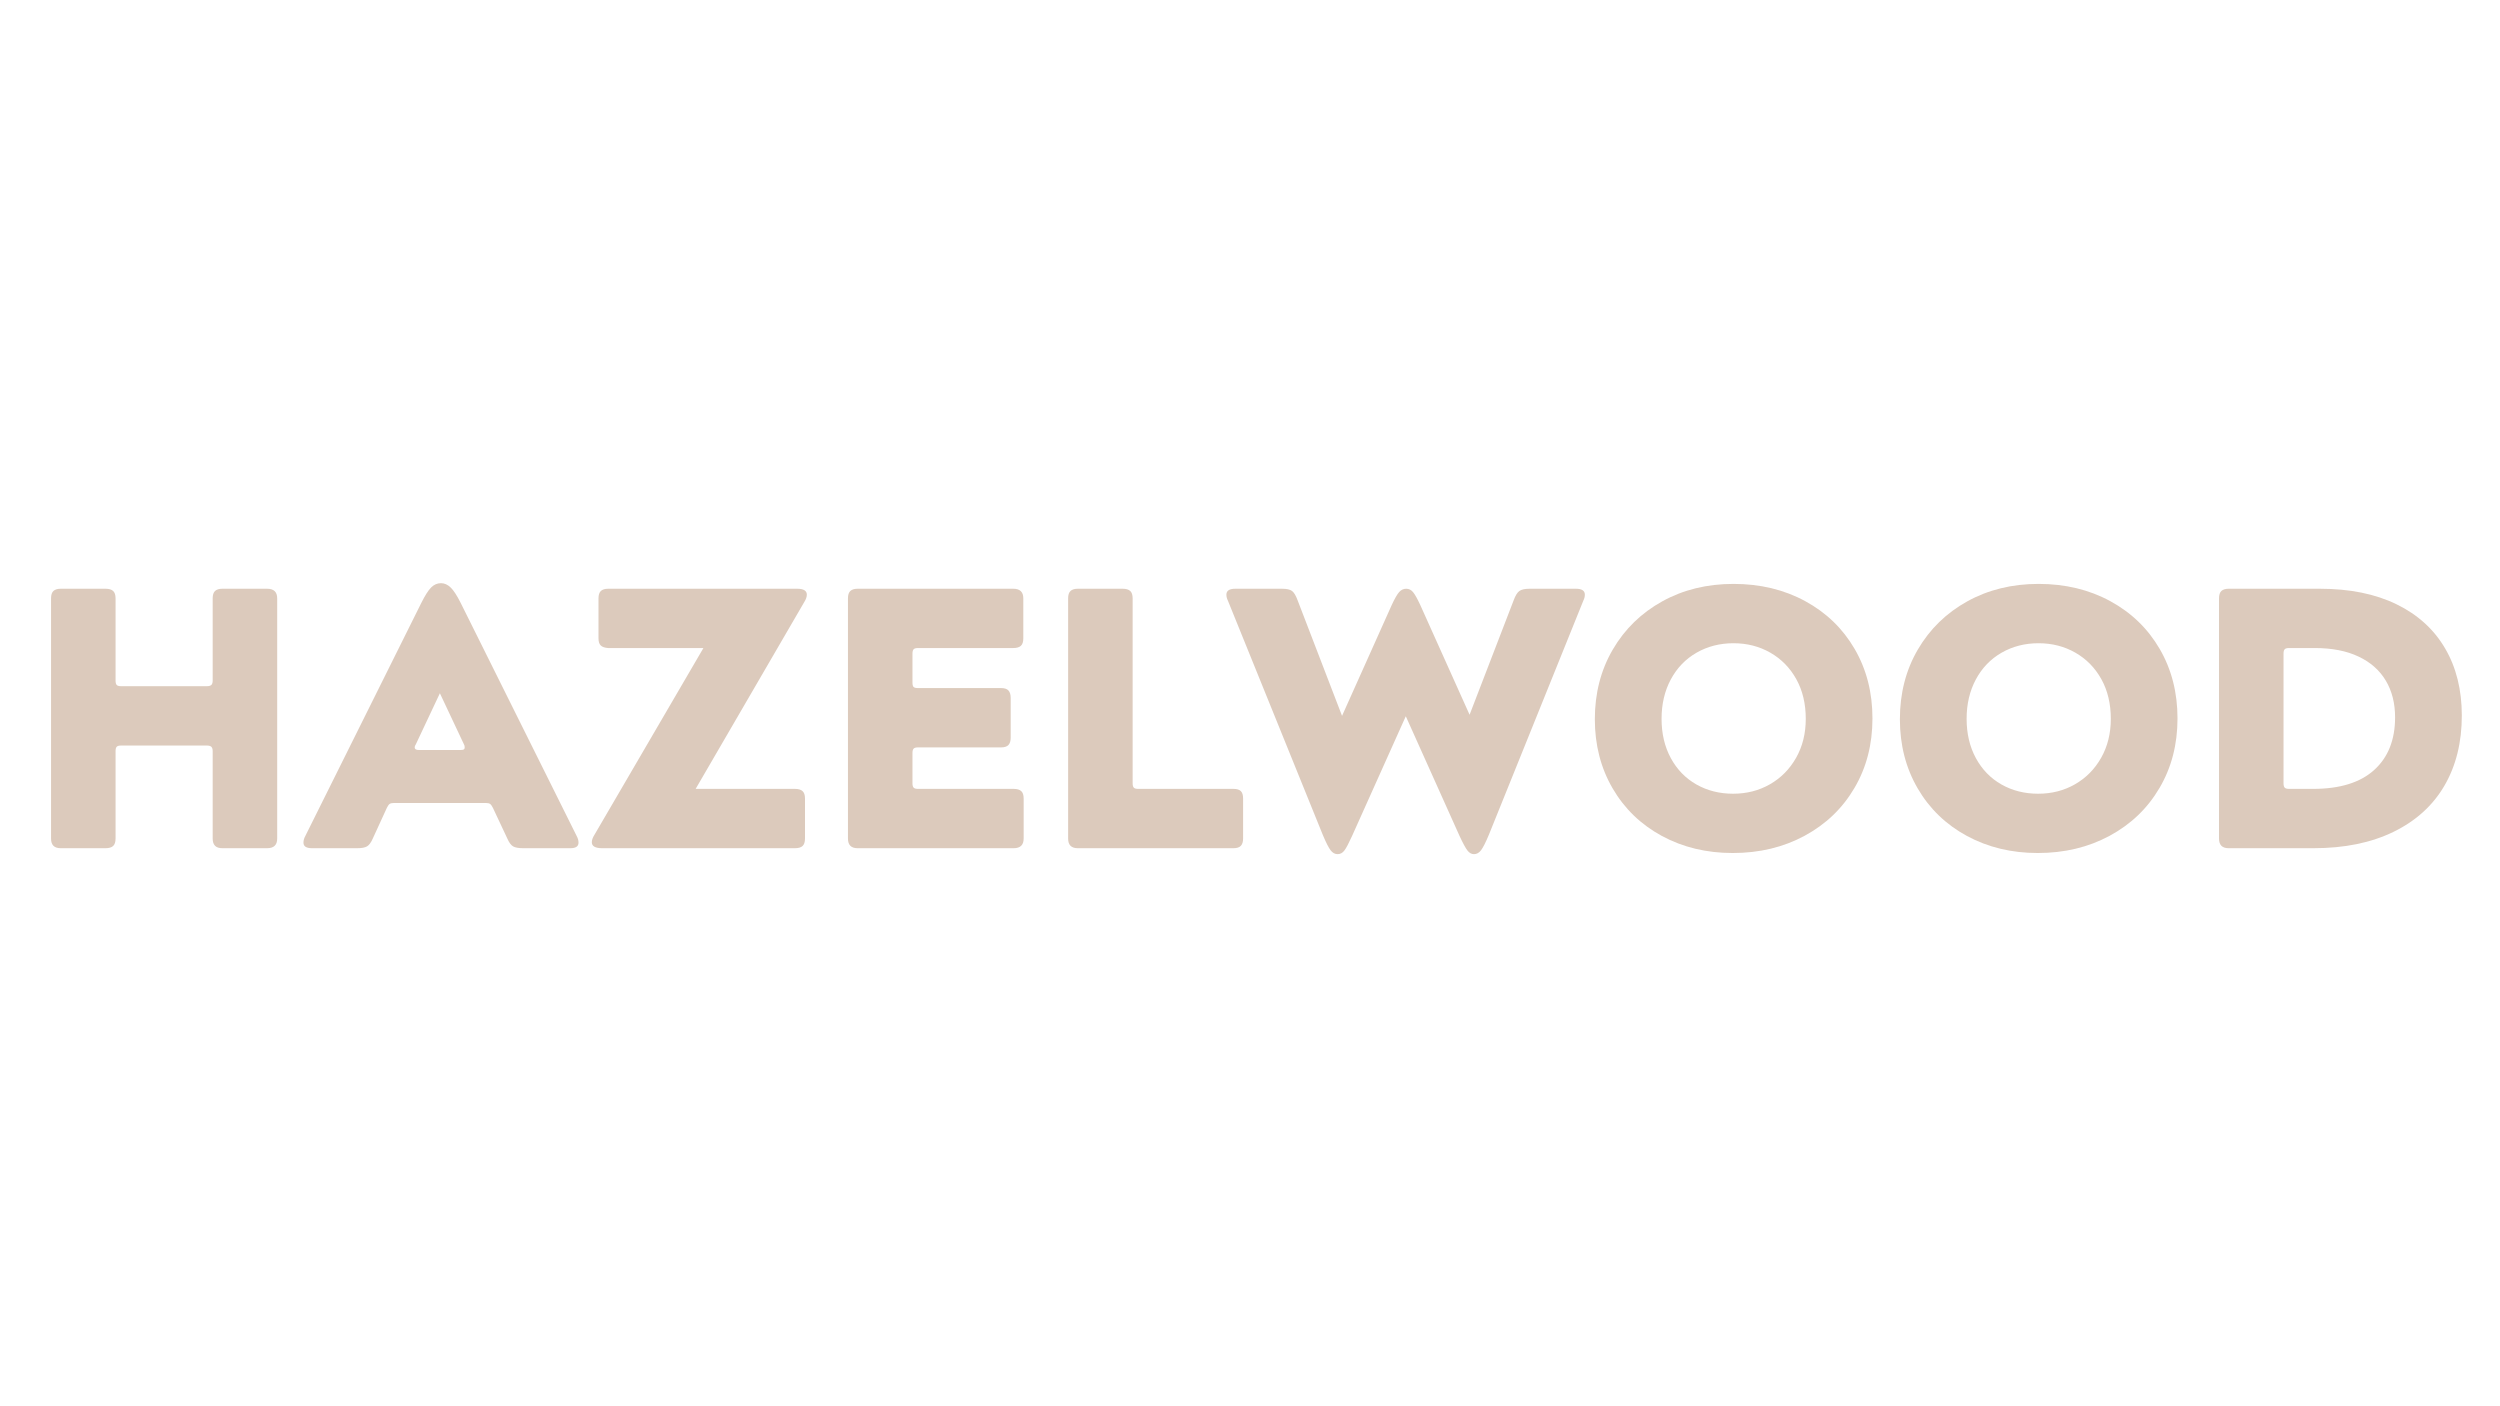 <svg version="1.2" preserveAspectRatio="xMidYMid meet" height="768" viewBox="0 0 1024.5 576" zoomAndPan="magnify" width="1366" xmlns:xlink="http://www.w3.org/1999/xlink" xmlns="http://www.w3.org/2000/svg"><defs></defs><g id="932acc4568"><g style="fill:#dccabc;fill-opacity:1;"><g transform="translate(9.529, 347.596)"><path d="M 11.391 -102.391 C 11.391 -103.805 11.719 -104.816 12.375 -105.422 C 13.039 -106.023 14.031 -106.328 15.344 -106.328 L 33.719 -106.328 C 35.133 -106.328 36.172 -106.023 36.828 -105.422 C 37.492 -104.816 37.828 -103.805 37.828 -102.391 L 37.828 -68.656 C 37.828 -67.852 37.977 -67.273 38.281 -66.922 C 38.582 -66.566 39.191 -66.391 40.109 -66.391 L 75.188 -66.391 C 76.102 -66.391 76.738 -66.566 77.094 -66.922 C 77.445 -67.273 77.625 -67.852 77.625 -68.656 L 77.625 -102.391 C 77.625 -103.805 77.953 -104.816 78.609 -105.422 C 79.266 -106.023 80.254 -106.328 81.578 -106.328 L 99.953 -106.328 C 102.691 -106.328 104.062 -105.016 104.062 -102.391 L 104.062 -3.953 C 104.062 -1.316 102.691 0 99.953 0 L 81.578 0 C 80.254 0 79.266 -0.328 78.609 -0.984 C 77.953 -1.641 77.625 -2.629 77.625 -3.953 L 77.625 -39.797 C 77.625 -40.609 77.445 -41.191 77.094 -41.547 C 76.738 -41.898 76.102 -42.078 75.188 -42.078 L 40.109 -42.078 C 39.191 -42.078 38.582 -41.898 38.281 -41.547 C 37.977 -41.191 37.828 -40.609 37.828 -39.797 L 37.828 -3.953 C 37.828 -2.535 37.492 -1.52 36.828 -0.906 C 36.172 -0.301 35.133 0 33.719 0 L 15.344 0 C 14.031 0 13.039 -0.328 12.375 -0.984 C 11.719 -1.641 11.391 -2.629 11.391 -3.953 Z M 11.391 -102.391" style="stroke:none"></path></g></g><g style="fill:#dccabc;fill-opacity:1;"><g transform="translate(124.968, 347.596)"><path d="M 47.703 -100.562 C 49.223 -103.602 50.562 -105.703 51.719 -106.859 C 52.883 -108.023 54.227 -108.609 55.75 -108.609 C 57.164 -108.609 58.477 -108.023 59.688 -106.859 C 60.906 -105.703 62.273 -103.602 63.797 -100.562 L 111.344 -5.016 C 111.852 -4.098 112.109 -3.188 112.109 -2.281 C 112.109 -0.758 110.992 0 108.766 0 L 89.469 0 C 87.551 0 86.16 -0.25 85.297 -0.75 C 84.43 -1.258 83.645 -2.328 82.938 -3.953 L 77.016 -16.562 C 76.609 -17.363 76.227 -17.891 75.875 -18.141 C 75.52 -18.398 74.938 -18.531 74.125 -18.531 L 36.453 -18.531 C 35.648 -18.531 35.066 -18.398 34.703 -18.141 C 34.348 -17.891 33.973 -17.363 33.578 -16.562 L 27.797 -3.953 C 27.086 -2.328 26.301 -1.258 25.438 -0.75 C 24.582 -0.25 23.242 0 21.422 0 L 2.891 0 C 0.555 0 -0.609 -0.758 -0.609 -2.281 C -0.609 -3.188 -0.352 -4.098 0.156 -5.016 Z M 63.797 -40.25 C 64.41 -40.25 64.844 -40.32 65.094 -40.469 C 65.344 -40.625 65.469 -40.906 65.469 -41.312 C 65.469 -41.82 65.367 -42.227 65.172 -42.531 L 55.297 -63.5 L 45.422 -42.531 C 45.117 -42.125 44.969 -41.719 44.969 -41.312 C 44.969 -40.602 45.523 -40.25 46.641 -40.25 Z M 63.797 -40.25" style="stroke:none"></path></g></g><g style="fill:#dccabc;fill-opacity:1;"><g transform="translate(239.497, 347.596)"><path d="M 9.719 -82.031 C 8.301 -82.133 7.285 -82.488 6.672 -83.094 C 6.066 -83.695 5.766 -84.66 5.766 -85.984 L 5.766 -102.391 C 5.766 -103.805 6.094 -104.816 6.75 -105.422 C 7.414 -106.023 8.406 -106.328 9.719 -106.328 L 87.188 -106.328 C 89.82 -106.328 91.141 -105.52 91.141 -103.906 C 91.141 -102.988 90.785 -101.973 90.078 -100.859 L 45.578 -24.312 L 86.281 -24.312 C 87.695 -24.312 88.734 -24.004 89.391 -23.391 C 90.055 -22.785 90.391 -21.773 90.391 -20.359 L 90.391 -3.953 C 90.391 -2.535 90.055 -1.52 89.391 -0.906 C 88.734 -0.301 87.695 0 86.281 0 L 7.297 0 C 4.453 0 3.031 -0.812 3.031 -2.438 C 3.031 -3.344 3.383 -4.352 4.094 -5.469 L 48.766 -82.031 Z M 9.719 -82.031" style="stroke:none"></path></g></g><g style="fill:#dccabc;fill-opacity:1;"><g transform="translate(336.102, 347.596)"><path d="M 11.391 -102.391 C 11.391 -103.805 11.719 -104.816 12.375 -105.422 C 13.039 -106.023 14.031 -106.328 15.344 -106.328 L 79.141 -106.328 C 81.879 -106.328 83.25 -105.016 83.25 -102.391 L 83.25 -85.984 C 83.25 -84.566 82.914 -83.551 82.25 -82.938 C 81.594 -82.332 80.555 -82.031 79.141 -82.031 L 40.109 -82.031 C 39.191 -82.031 38.582 -81.852 38.281 -81.5 C 37.977 -81.145 37.828 -80.562 37.828 -79.75 L 37.828 -67.906 C 37.828 -66.988 37.977 -66.379 38.281 -66.078 C 38.582 -65.773 39.191 -65.625 40.109 -65.625 L 74.125 -65.625 C 75.539 -65.625 76.551 -65.297 77.156 -64.641 C 77.77 -63.984 78.078 -62.941 78.078 -61.516 L 78.078 -45.266 C 78.078 -43.953 77.77 -42.961 77.156 -42.297 C 76.551 -41.641 75.539 -41.312 74.125 -41.312 L 40.109 -41.312 C 39.191 -41.312 38.582 -41.133 38.281 -40.781 C 37.977 -40.426 37.828 -39.848 37.828 -39.047 L 37.828 -26.578 C 37.828 -25.773 37.977 -25.195 38.281 -24.844 C 38.582 -24.488 39.191 -24.312 40.109 -24.312 L 79.297 -24.312 C 80.711 -24.312 81.75 -24.004 82.406 -23.391 C 83.062 -22.785 83.391 -21.773 83.391 -20.359 L 83.391 -3.953 C 83.391 -1.316 82.023 0 79.297 0 L 15.344 0 C 14.031 0 13.039 -0.328 12.375 -0.984 C 11.719 -1.641 11.391 -2.629 11.391 -3.953 Z M 11.391 -102.391" style="stroke:none"></path></g></g><g style="fill:#dccabc;fill-opacity:1;"><g transform="translate(426.328, 347.596)"><path d="M 11.391 -102.391 C 11.391 -103.805 11.719 -104.816 12.375 -105.422 C 13.039 -106.023 14.031 -106.328 15.344 -106.328 L 33.719 -106.328 C 35.133 -106.328 36.172 -106.023 36.828 -105.422 C 37.492 -104.816 37.828 -103.805 37.828 -102.391 L 37.828 -26.578 C 37.828 -25.773 37.977 -25.195 38.281 -24.844 C 38.582 -24.488 39.191 -24.312 40.109 -24.312 L 79.141 -24.312 C 80.555 -24.312 81.566 -24.004 82.172 -23.391 C 82.785 -22.785 83.094 -21.773 83.094 -20.359 L 83.094 -3.953 C 83.094 -2.629 82.785 -1.641 82.172 -0.984 C 81.566 -0.328 80.555 0 79.141 0 L 15.344 0 C 14.031 0 13.039 -0.328 12.375 -0.984 C 11.719 -1.641 11.391 -2.629 11.391 -3.953 Z M 11.391 -102.391" style="stroke:none"></path></g></g><g style="fill:#dccabc;fill-opacity:1;"><g transform="translate(502.578, 347.596)"><path d="M 0.609 -101.469 C 0.203 -102.281 0 -103.094 0 -103.906 C 0 -105.52 1.211 -106.328 3.641 -106.328 L 22.781 -106.328 C 24.707 -106.328 26.078 -106.023 26.891 -105.422 C 27.703 -104.816 28.461 -103.551 29.172 -101.625 L 47.391 -54.234 L 67.75 -99.656 C 68.969 -102.281 69.977 -104.047 70.781 -104.953 C 71.594 -105.867 72.555 -106.328 73.672 -106.328 C 74.785 -106.328 75.723 -105.867 76.484 -104.953 C 77.242 -104.047 78.234 -102.281 79.453 -99.656 L 99.656 -54.688 L 117.734 -101.625 C 118.441 -103.551 119.223 -104.816 120.078 -105.422 C 120.941 -106.023 122.336 -106.328 124.266 -106.328 L 143.25 -106.328 C 145.676 -106.328 146.891 -105.52 146.891 -103.906 C 146.891 -103.094 146.688 -102.281 146.281 -101.469 L 107.547 -5.469 C 106.234 -2.332 105.172 -0.234 104.359 0.828 C 103.547 1.898 102.582 2.438 101.469 2.438 C 100.457 2.438 99.57 1.953 98.812 0.984 C 98.051 0.023 96.961 -1.973 95.547 -5.016 L 73.516 -54.078 L 51.5 -5.016 C 50.176 -2.078 49.133 -0.102 48.375 0.906 C 47.625 1.926 46.691 2.438 45.578 2.438 C 44.461 2.438 43.5 1.898 42.688 0.828 C 41.875 -0.234 40.812 -2.332 39.5 -5.469 Z M 0.609 -101.469" style="stroke:none"></path></g></g><g style="fill:#dccabc;fill-opacity:1;"><g transform="translate(647.941, 347.596)"><path d="M 5.625 -52.859 C 5.625 -63.492 8.078 -73.016 12.984 -81.422 C 17.898 -89.828 24.66 -96.41 33.266 -101.172 C 41.867 -105.93 51.594 -108.312 62.438 -108.312 C 73.375 -108.312 83.172 -105.957 91.828 -101.25 C 100.484 -96.539 107.238 -90.008 112.094 -81.656 C 116.957 -73.301 119.391 -63.805 119.391 -53.172 C 119.391 -42.535 116.93 -33.039 112.016 -24.688 C 107.109 -16.332 100.301 -9.801 91.594 -5.094 C 82.883 -0.383 73.062 1.969 62.125 1.969 C 51.395 1.969 41.723 -0.359 33.109 -5.016 C 24.504 -9.672 17.77 -16.176 12.906 -24.531 C 8.051 -32.883 5.625 -42.328 5.625 -52.859 Z M 62.281 -22.328 C 67.852 -22.328 72.891 -23.617 77.391 -26.203 C 81.898 -28.785 85.473 -32.406 88.109 -37.062 C 90.742 -41.719 92.062 -47.035 92.062 -53.016 C 92.062 -59.191 90.77 -64.609 88.188 -69.266 C 85.602 -73.922 82.055 -77.539 77.547 -80.125 C 73.035 -82.707 68 -84 62.438 -84 C 56.863 -84 51.82 -82.707 47.312 -80.125 C 42.812 -77.539 39.297 -73.895 36.766 -69.188 C 34.234 -64.477 32.969 -59.086 32.969 -53.016 C 32.969 -46.941 34.234 -41.57 36.766 -36.906 C 39.297 -32.25 42.785 -28.656 47.234 -26.125 C 51.691 -23.594 56.707 -22.328 62.281 -22.328 Z M 62.281 -22.328" style="stroke:none"></path></g></g><g style="fill:#dccabc;fill-opacity:1;"><g transform="translate(772.95, 347.596)"><path d="M 5.625 -52.859 C 5.625 -63.492 8.078 -73.016 12.984 -81.422 C 17.898 -89.828 24.66 -96.41 33.266 -101.172 C 41.867 -105.93 51.594 -108.312 62.438 -108.312 C 73.375 -108.312 83.172 -105.957 91.828 -101.25 C 100.484 -96.539 107.238 -90.008 112.094 -81.656 C 116.957 -73.301 119.391 -63.805 119.391 -53.172 C 119.391 -42.535 116.93 -33.039 112.016 -24.688 C 107.109 -16.332 100.301 -9.801 91.594 -5.094 C 82.883 -0.383 73.062 1.969 62.125 1.969 C 51.395 1.969 41.723 -0.359 33.109 -5.016 C 24.504 -9.672 17.77 -16.176 12.906 -24.531 C 8.051 -32.883 5.625 -42.328 5.625 -52.859 Z M 62.281 -22.328 C 67.852 -22.328 72.891 -23.617 77.391 -26.203 C 81.898 -28.785 85.473 -32.406 88.109 -37.062 C 90.742 -41.719 92.062 -47.035 92.062 -53.016 C 92.062 -59.191 90.77 -64.609 88.188 -69.266 C 85.602 -73.922 82.055 -77.539 77.547 -80.125 C 73.035 -82.707 68 -84 62.438 -84 C 56.863 -84 51.82 -82.707 47.312 -80.125 C 42.812 -77.539 39.297 -73.895 36.766 -69.188 C 34.234 -64.477 32.969 -59.086 32.969 -53.016 C 32.969 -46.941 34.234 -41.57 36.766 -36.906 C 39.297 -32.25 42.785 -28.656 47.234 -26.125 C 51.691 -23.594 56.707 -22.328 62.281 -22.328 Z M 62.281 -22.328" style="stroke:none"></path></g></g><g style="fill:#dccabc;fill-opacity:1;"><g transform="translate(897.96, 347.596)"><path d="M 11.391 -102.391 C 11.391 -103.805 11.719 -104.816 12.375 -105.422 C 13.039 -106.023 14.031 -106.328 15.344 -106.328 L 52.719 -106.328 C 64.969 -106.328 75.445 -104.203 84.156 -99.953 C 92.863 -95.703 99.492 -89.676 104.047 -81.875 C 108.609 -74.082 110.891 -64.914 110.891 -54.375 C 110.891 -43.344 108.508 -33.75 103.75 -25.594 C 98.988 -17.445 92.023 -11.145 82.859 -6.688 C 73.703 -2.227 62.789 0 50.125 0 L 15.344 0 C 14.031 0 13.039 -0.328 12.375 -0.984 C 11.719 -1.641 11.391 -2.629 11.391 -3.953 Z M 49.984 -24.312 C 60.922 -24.312 69.25 -26.891 74.969 -32.047 C 80.688 -37.211 83.547 -44.406 83.547 -53.625 C 83.547 -59.395 82.281 -64.406 79.75 -68.656 C 77.219 -72.914 73.492 -76.207 68.578 -78.531 C 63.672 -80.863 57.672 -82.031 50.578 -82.031 L 40.109 -82.031 C 39.191 -82.031 38.582 -81.852 38.281 -81.5 C 37.977 -81.145 37.828 -80.562 37.828 -79.75 L 37.828 -26.578 C 37.828 -25.773 37.977 -25.195 38.281 -24.844 C 38.582 -24.488 39.191 -24.312 40.109 -24.312 Z M 49.984 -24.312" style="stroke:none"></path></g></g></g></svg>
